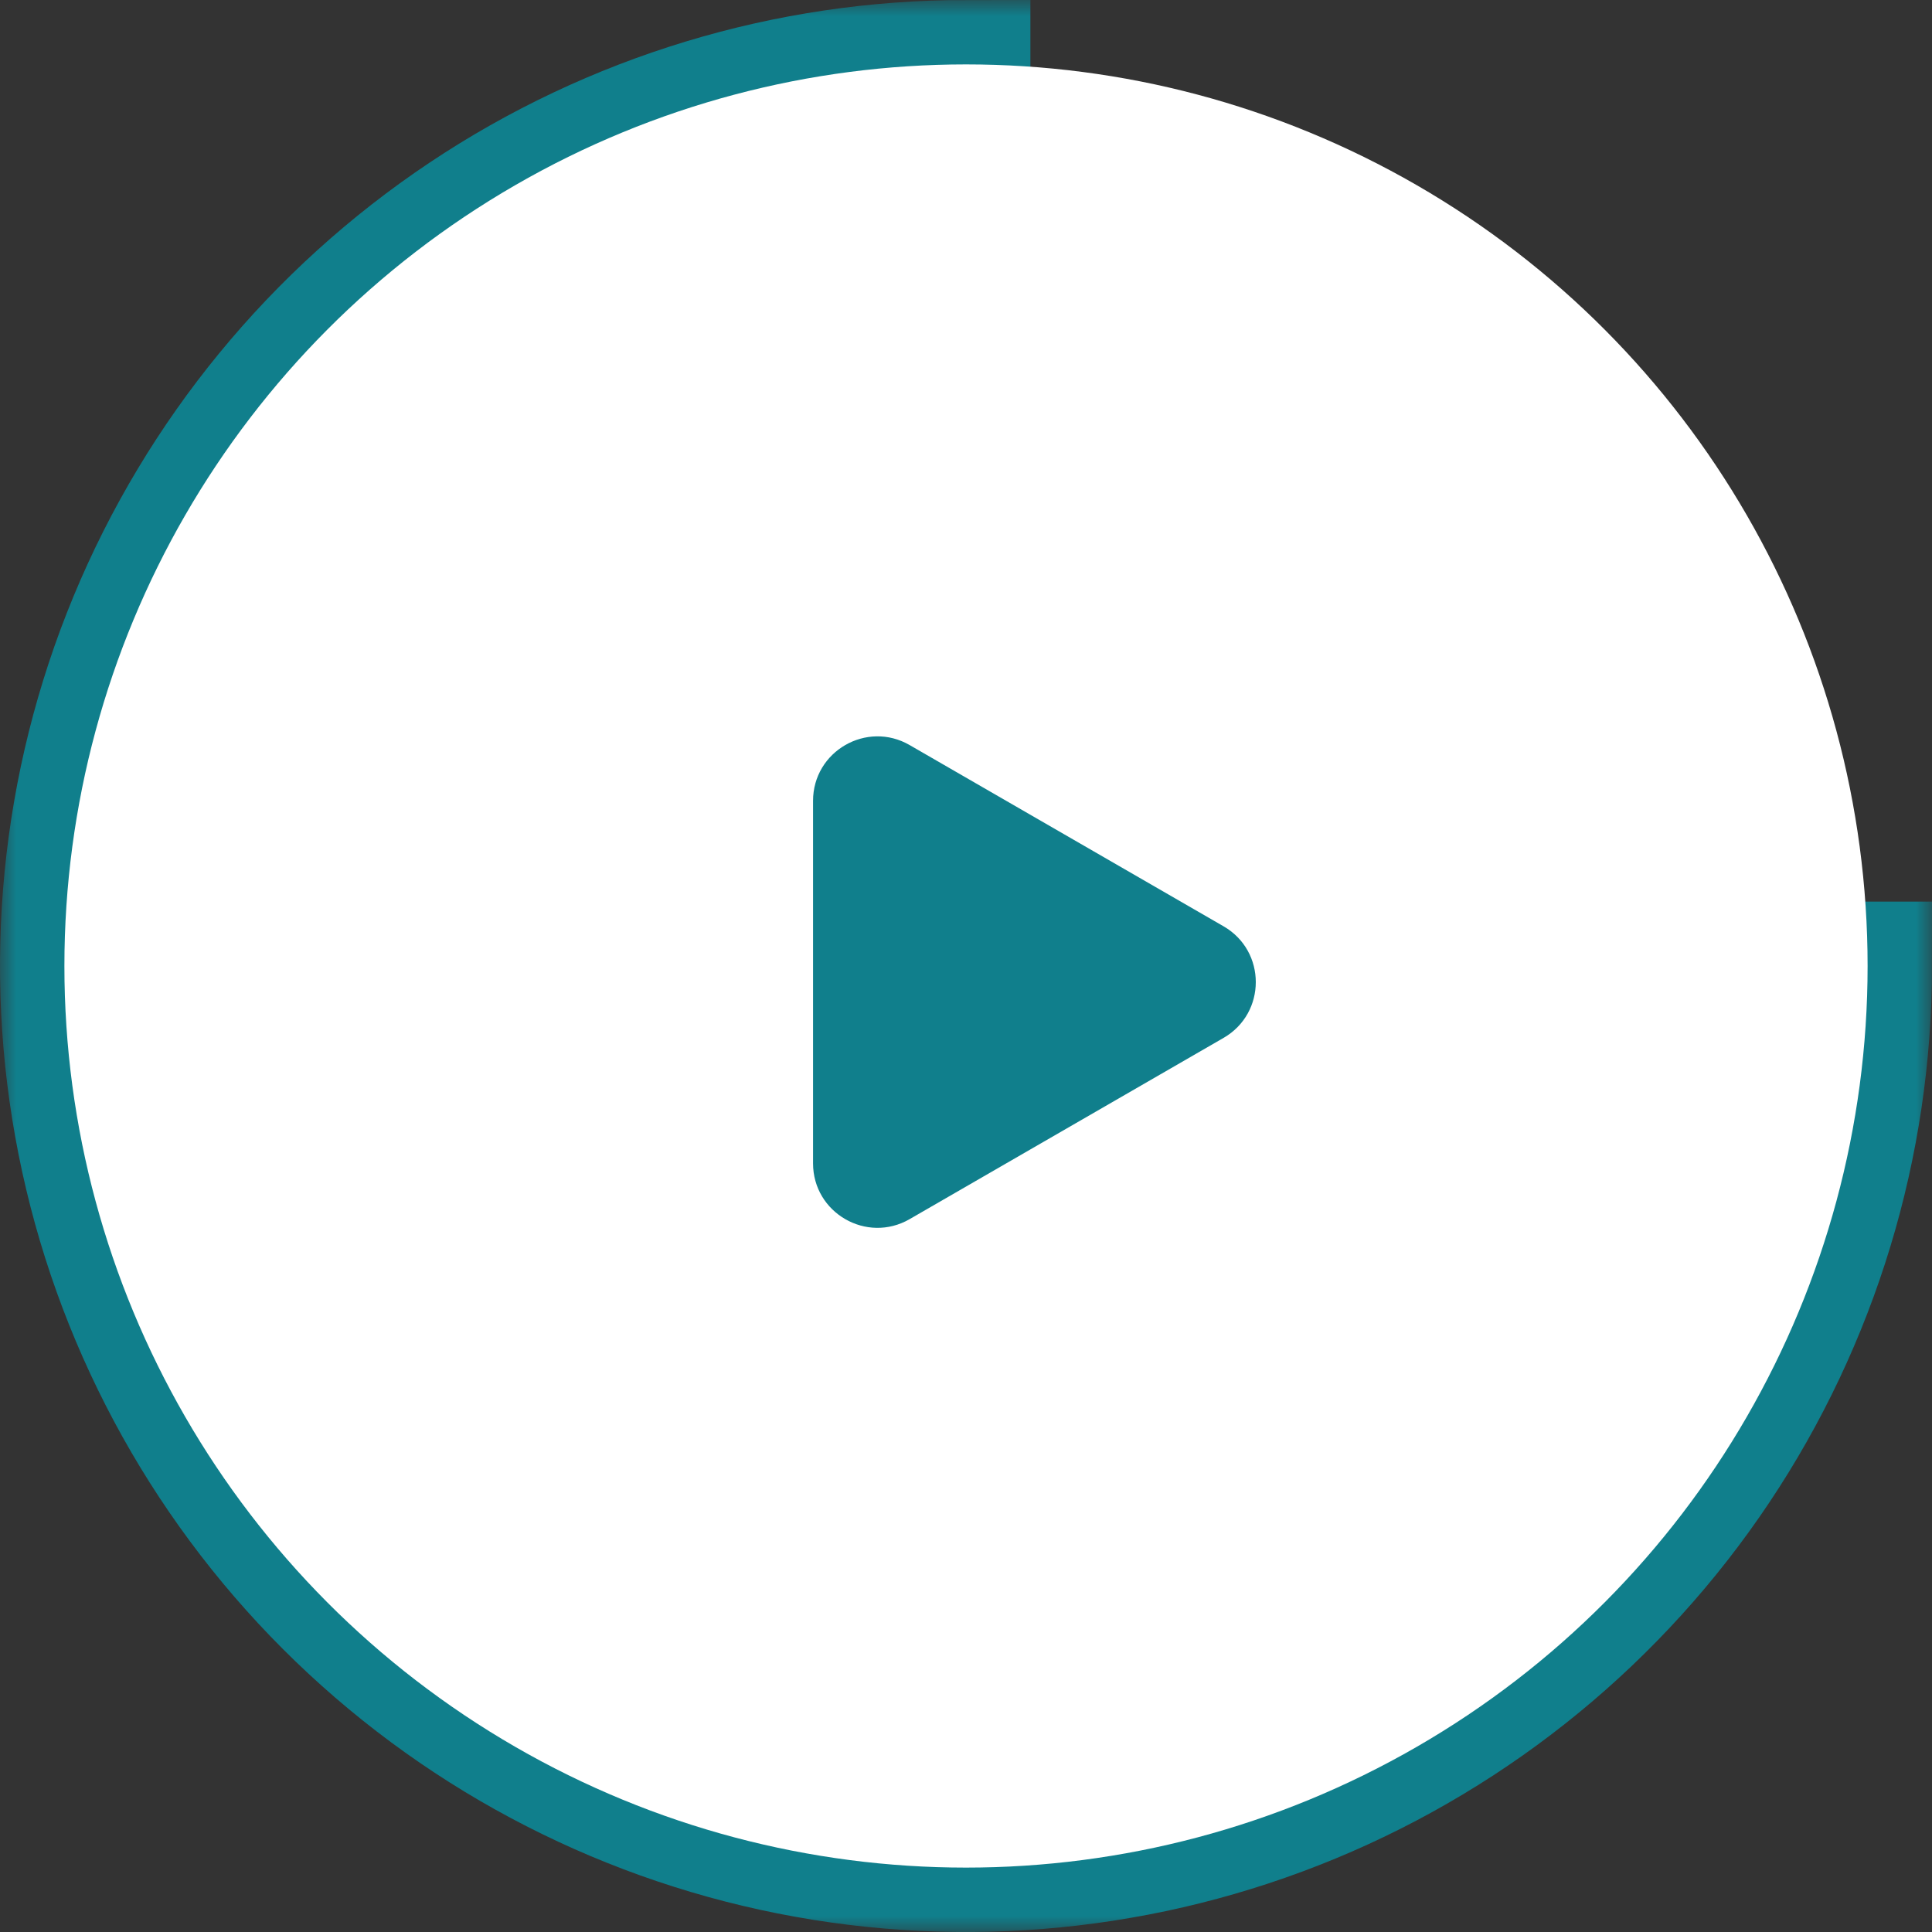 <?xml version="1.0" encoding="UTF-8"?> <svg xmlns="http://www.w3.org/2000/svg" width="60" height="60" viewBox="0 0 60 60" fill="none"><rect x="0" y="0" width="60" height="60" fill="#333333" stroke="none"/> <mask id="path-1-outside-1_972_75605" maskUnits="userSpaceOnUse" x="0" y="0" width="60" height="60" fill="black"> <rect fill="white" width="60" height="60"></rect> <path d="M58 30C58 35.538 56.358 40.951 53.281 45.556C50.205 50.16 45.831 53.749 40.715 55.869C35.599 57.988 29.969 58.542 24.538 57.462C19.106 56.382 14.117 53.715 10.201 49.799C6.285 45.883 3.618 40.894 2.538 35.462C1.458 30.031 2.012 24.401 4.131 19.285C6.251 14.168 9.839 9.796 14.444 6.719C19.049 3.642 24.462 2 30 2L30 30L58 30Z"></path> </mask> <path d="M58 30C58 35.538 56.358 40.951 53.281 45.556C50.205 50.16 45.831 53.749 40.715 55.869C35.599 57.988 29.969 58.542 24.538 57.462C19.106 56.382 14.117 53.715 10.201 49.799C6.285 45.883 3.618 40.894 2.538 35.462C1.458 30.031 2.012 24.401 4.131 19.285C6.251 14.168 9.839 9.796 14.444 6.719C19.049 3.642 24.462 2 30 2L30 30L58 30Z" stroke="#107F8C" stroke-width="4" mask="url(#path-1-outside-1_972_75605)"></path> <circle cx="30" cy="30" r="28" fill="white"></circle> <path d="M38 28.768C39.333 29.538 39.333 31.462 38 32.232L28.25 37.861C26.917 38.631 25.25 37.669 25.25 36.129L25.25 24.871C25.25 23.331 26.917 22.369 28.25 23.139L38 28.768Z" fill="#107F8C"></path> </svg> 